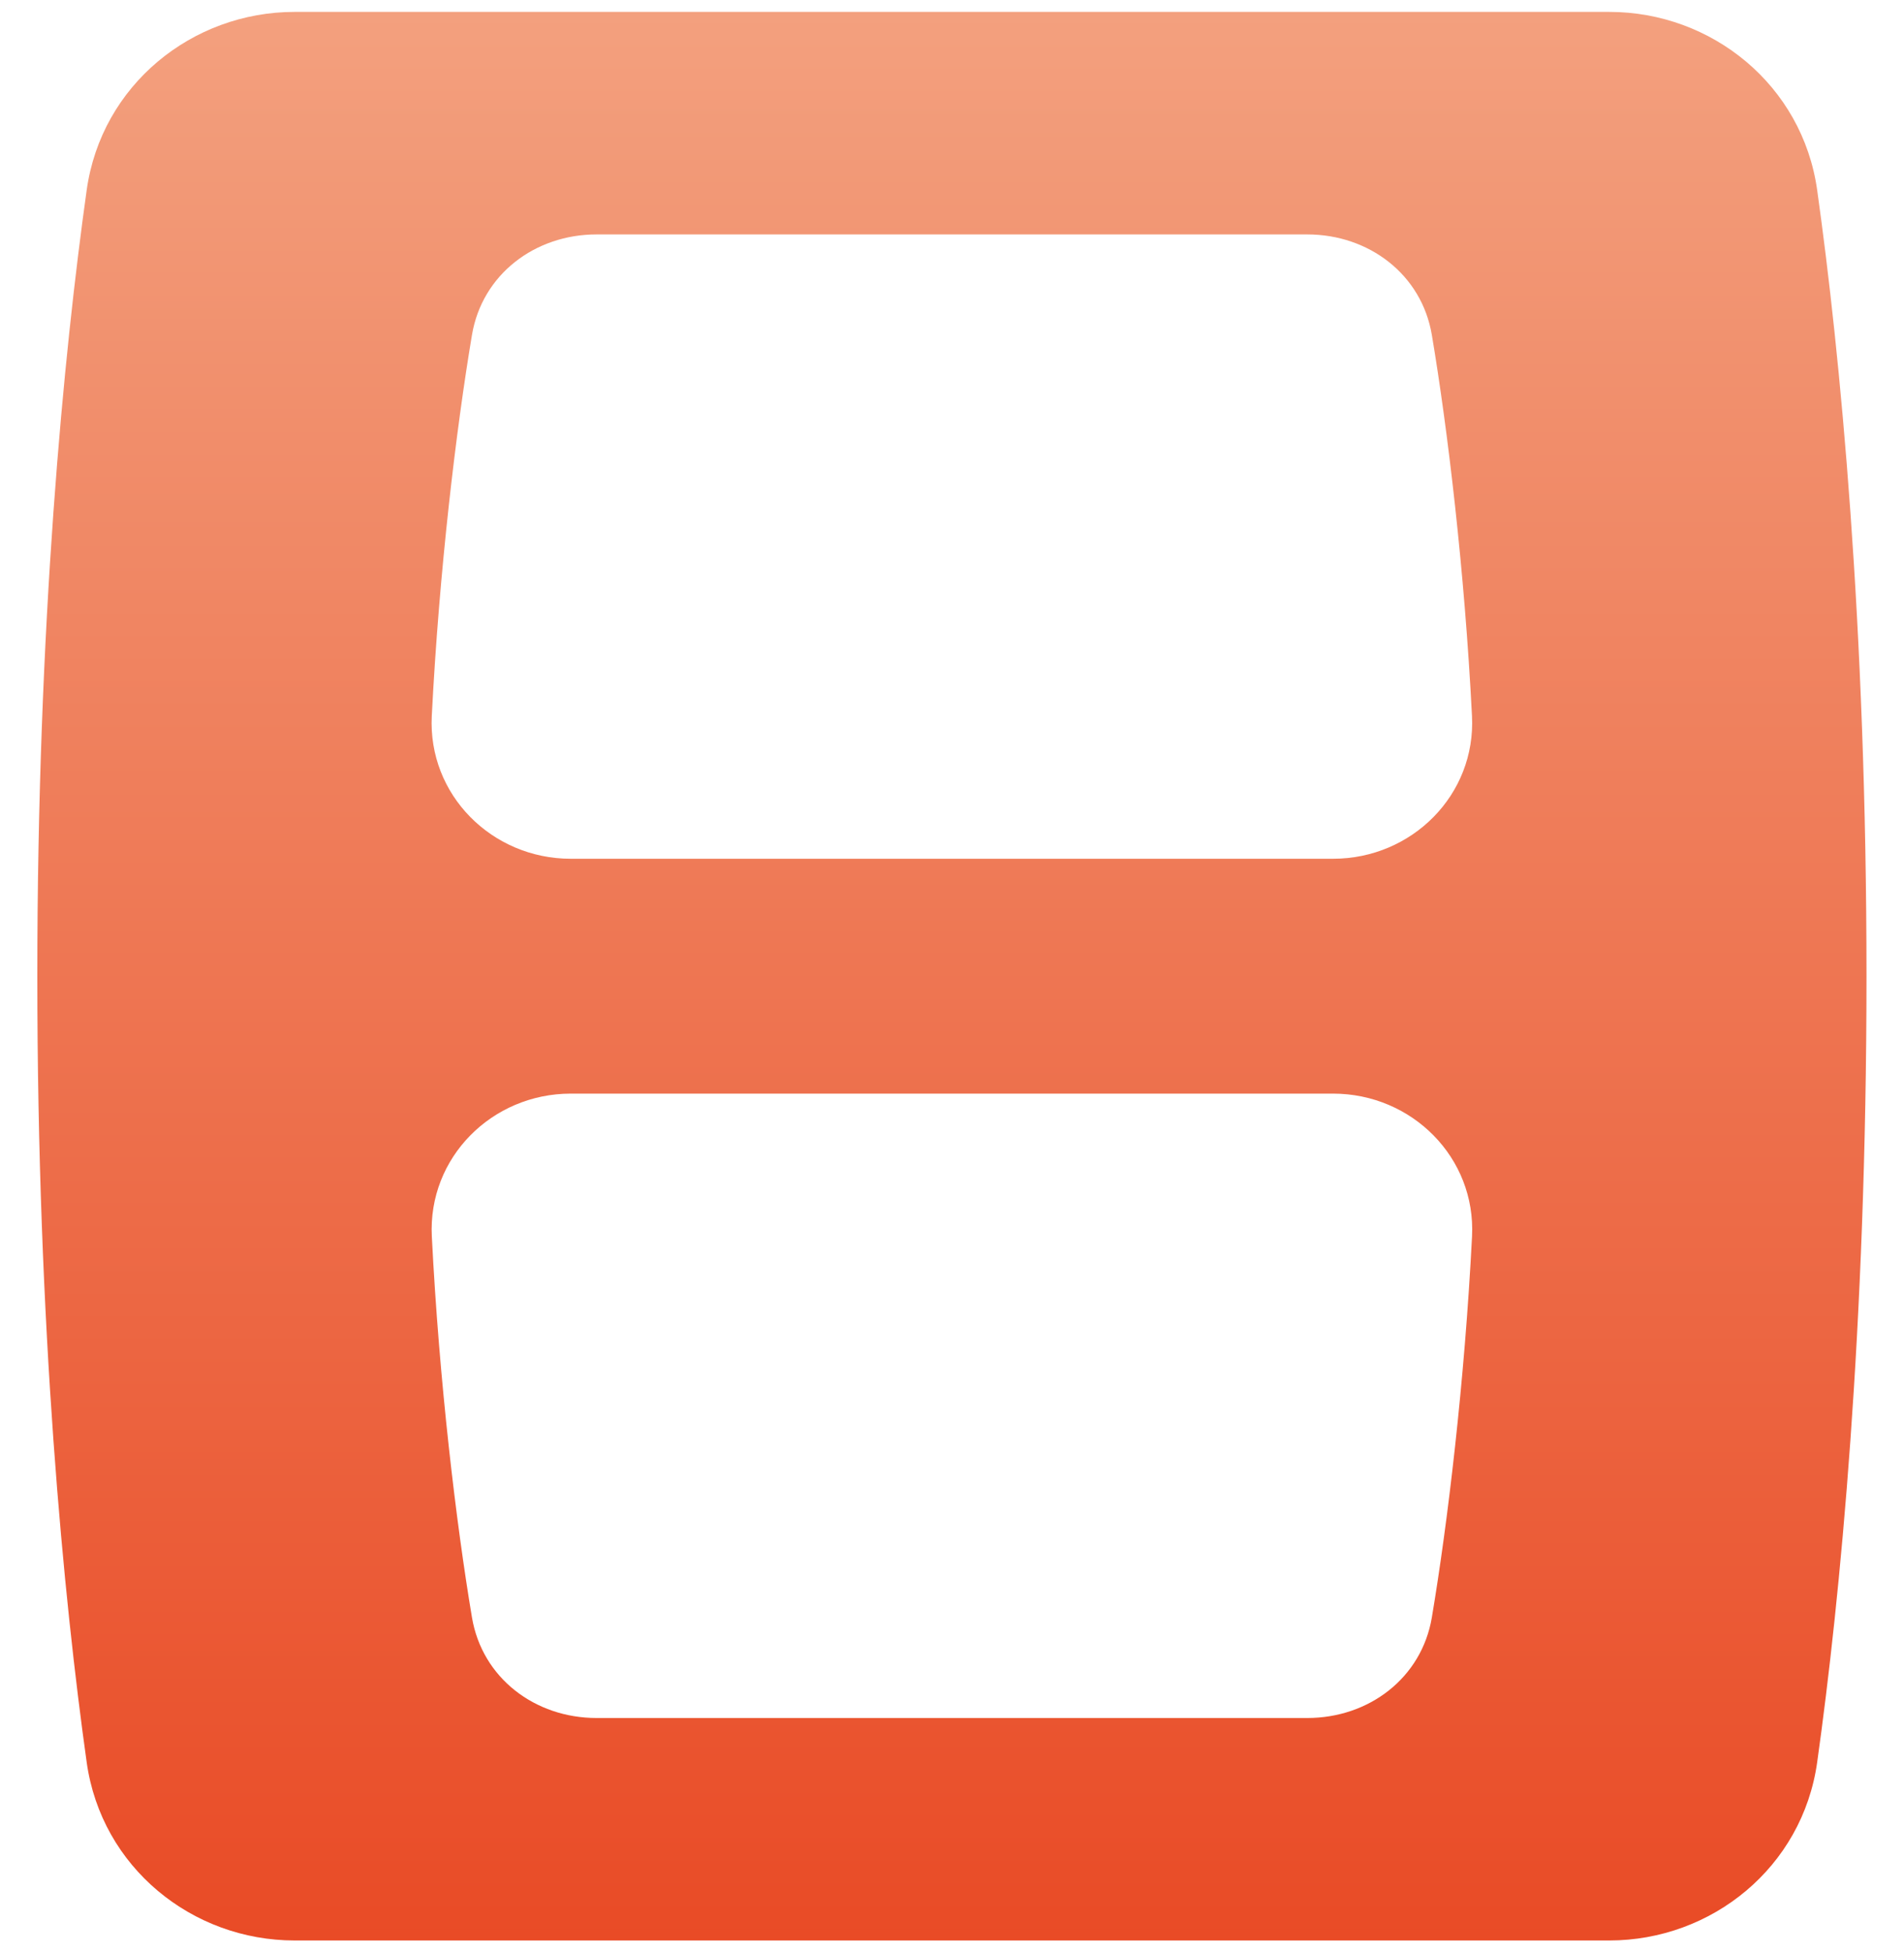 <svg width="40" height="41" viewBox="0 0 40 41" fill="none" xmlns="http://www.w3.org/2000/svg">
<path fill-rule="evenodd" clip-rule="evenodd" d="M6.188 0.25C4.038 0.25 2.13 1.785 1.821 3.993C1.341 7.414 0.784 13.095 0.784 20.5C0.784 27.905 1.341 33.586 1.821 37.007C2.13 39.215 4.038 40.75 6.188 40.75H33.809C35.959 40.75 37.866 39.215 38.176 37.007C38.656 33.586 39.212 27.905 39.212 20.5C39.212 13.095 38.656 7.414 38.176 3.993C37.866 1.785 35.959 0.25 33.809 0.25H6.188ZM9.071 15.035C9.227 11.979 9.583 9.011 9.915 7.035C10.129 5.761 11.24 4.923 12.532 4.923H27.464C28.756 4.923 29.867 5.761 30.081 7.035C30.413 9.011 30.769 11.979 30.924 15.035C31.009 16.69 29.662 18.034 28.005 18.034H11.991C10.334 18.034 8.987 16.69 9.071 15.035ZM30.081 33.965C30.413 31.988 30.769 29.021 30.925 25.965C31.009 24.31 29.662 22.966 28.005 22.966H11.991C10.335 22.966 8.988 24.31 9.072 25.965C9.227 29.021 9.583 31.988 9.915 33.965C10.129 35.239 11.24 36.078 12.532 36.078H27.465C28.757 36.078 29.867 35.239 30.081 33.965Z" fill="url(#paint0_linear_241_689)"/>
<defs>
<linearGradient id="paint0_linear_241_689" x1="19.998" y1="0.25" x2="19.998" y2="40.75" gradientUnits="userSpaceOnUse">
<stop stop-color="#F3A07E"/>
<stop offset="1" stop-color="#E94B26"/>
</linearGradient>
</defs>
</svg>
